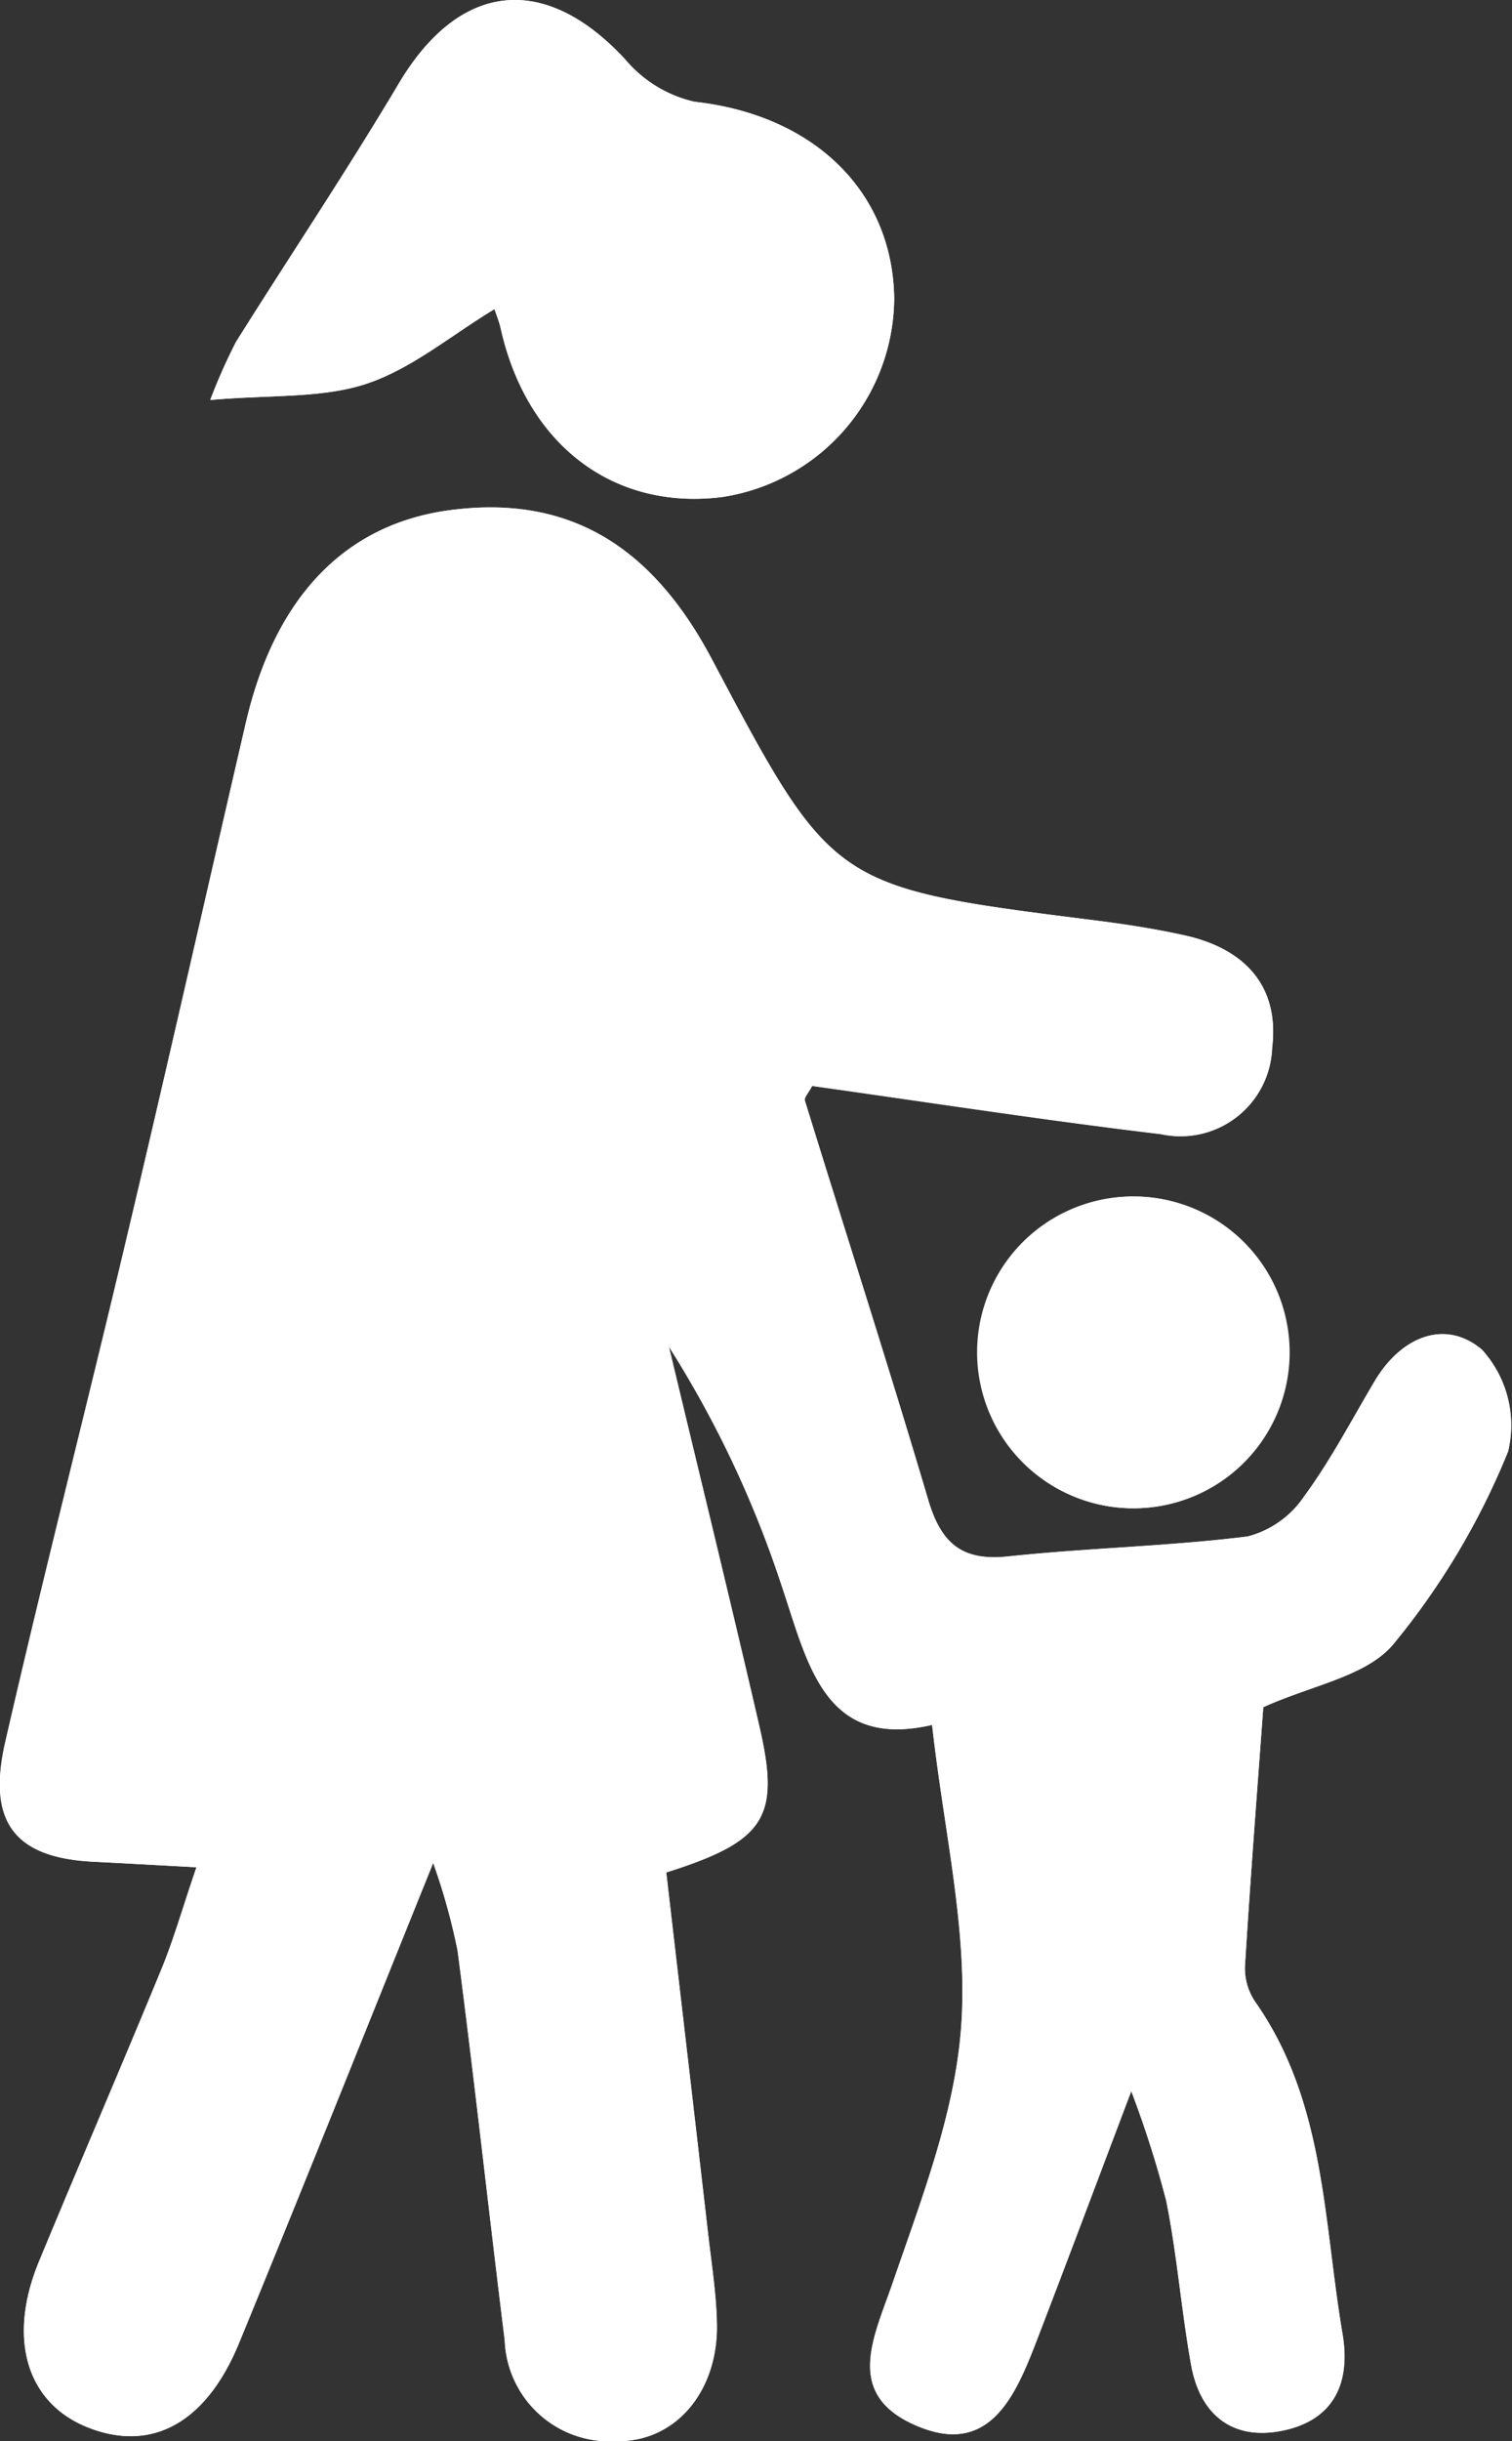 <svg id="parents-and-caregivers" xmlns="http://www.w3.org/2000/svg" xmlns:xlink="http://www.w3.org/1999/xlink" width="61.94" height="99.953" viewBox="0 0 61.94 99.953">
  <rect x="0" y="0" width="61.94" height="99.953" fill="#333333" stroke="none"/>
  <defs>
    <clipPath id="clip-path">
      <rect id="Rectangle_30" data-name="Rectangle 30" width="61.94" height="99.953" fill="none"/>
    </clipPath>
  </defs>
  <g id="Group_2827" data-name="Group 2827" clip-path="url(#clip-path)">
    <path id="Path_3814" data-name="Path 3814" d="M51.75,69.9c1.985-.9,4.2-1.257,5.312-2.558a30.2,30.2,0,0,0,4.721-7.918,4.6,4.6,0,0,0-1.077-4.169c-1.506-1.263-3.3-.529-4.38,1.279-.948,1.592-1.81,3.249-2.9,4.735a4.018,4.018,0,0,1-2.306,1.638c-3.26.408-6.563.471-9.832.82-1.9.2-2.74-.559-3.26-2.314-1.62-5.47-3.372-10.9-5.054-16.353-.038-.122.149-.314.3-.6,4.732.663,9.5,1.4,14.29,1.974A3.755,3.755,0,0,0,52.113,42.9c.308-2.54-1.143-4.058-3.583-4.6-1.2-.267-2.429-.457-3.654-.611-10.759-1.357-10.76-1.352-15.722-10.71-2.517-4.745-5.963-6.707-10.7-6.092-4.3.559-7.185,3.542-8.38,8.692C8.425,36.691,6.82,43.816,5.139,50.923,3.529,57.731,1.786,64.509.223,71.329c-.759,3.31.415,4.745,3.632,4.9,1.272.062,2.543.136,4.2.225-.585,1.716-.944,2.98-1.441,4.188C4.967,84.64,3.255,88.607,1.6,92.6c-1.305,3.154-.507,5.8,2,6.79,2.6,1.031,4.839-.159,6.193-3.448,2.64-6.42,5.211-12.869,7.955-19.665a25.63,25.63,0,0,1,1,3.593c.694,5.31,1.271,10.634,1.931,15.949a4.3,4.3,0,0,0,4.553,4.136c2.442.051,4.18-2.034,4.138-4.772-.019-1.23-.215-2.459-.356-3.685-.572-4.974-1.153-9.947-1.719-14.829,4.071-1.286,4.675-2.259,3.817-5.975-1.2-5.193-2.468-10.37-3.708-15.554a43.582,43.582,0,0,1,4.558,9.606c1.13,3.289,1.73,6.919,6.225,5.882.482,4.342,1.453,8.32,1.2,12.219-.231,3.579-1.616,7.129-2.8,10.585-.771,2.241-2.008,4.545.844,5.84,3.066,1.391,4.148-1.116,5.036-3.425,1.254-3.258,2.478-6.529,3.878-10.223a42.086,42.086,0,0,1,1.433,4.491c.446,2.217.618,4.487,1.018,6.714.369,2.053,1.7,3.121,3.766,2.691s2.783-1.926,2.436-3.963c-.788-4.633-.7-9.492-3.573-13.587A2.445,2.445,0,0,1,51,80.529c.226-3.682.513-7.361.752-10.627M8.613,16.377c2.486-.22,4.564-.058,6.39-.661,1.861-.616,3.473-1.985,5.253-3.061.087.269.2.532.257.806,1.069,4.755,4.616,7.451,9.073,6.889A8.286,8.286,0,0,0,36.63,12.2c-.075-4.415-3.348-7.5-8.18-8.033A5.231,5.231,0,0,1,25.609,2.43c-3.3-3.564-6.787-3.184-9.268.982C14.208,7,11.884,10.468,9.668,14a23.6,23.6,0,0,0-1.055,2.373M46.227,61.753a6.383,6.383,0,1,0-6.2-6.39,6.391,6.391,0,0,0,6.2,6.39" transform="translate(0 0)" fill="#fff"/>
    <path id="Path_3815" data-name="Path 3815" d="M51.75,82.707c-.238,3.267-.526,6.945-.752,10.627a2.444,2.444,0,0,0,.422,1.438c2.869,4.1,2.785,8.955,3.574,13.588.346,2.037-.388,3.536-2.436,3.963s-3.4-.637-3.766-2.691c-.4-2.227-.572-4.5-1.018-6.714a42.292,42.292,0,0,0-1.433-4.492c-1.4,3.694-2.624,6.964-3.878,10.223-.888,2.308-1.969,4.816-5.035,3.424-2.853-1.294-1.615-3.6-.845-5.84,1.188-3.456,2.573-7.006,2.8-10.585.251-3.9-.719-7.877-1.2-12.219-4.495,1.036-5.1-2.593-6.225-5.882A43.571,43.571,0,0,0,27.4,67.944c1.239,5.184,2.51,10.36,3.708,15.553.857,3.716.253,4.689-3.818,5.976.567,4.882,1.148,9.855,1.719,14.829.14,1.227.337,2.455.356,3.685.042,2.738-1.695,4.822-4.138,4.771a4.3,4.3,0,0,1-4.553-4.136c-.661-5.314-1.237-10.639-1.931-15.948a25.714,25.714,0,0,0-1-3.593c-2.745,6.8-5.315,13.245-7.956,19.665-1.353,3.289-3.6,4.479-6.193,3.448-2.5-.994-3.3-3.637-2-6.79,1.652-3.992,3.365-7.959,5.009-11.954.5-1.208.856-2.473,1.441-4.188-1.655-.089-2.926-.162-4.2-.225-3.217-.158-4.391-1.592-3.632-4.9,1.563-6.819,3.306-13.6,4.917-20.406C6.82,56.622,8.425,49.5,10.076,42.383c1.2-5.15,4.083-8.134,8.38-8.692,4.736-.616,8.183,1.347,10.7,6.091,4.962,9.359,4.963,9.354,15.722,10.711,1.224.155,2.449.345,3.654.611,2.44.539,3.891,2.059,3.583,4.6a3.755,3.755,0,0,1-4.558,3.542c-4.789-.57-9.558-1.31-14.289-1.974-.147.285-.333.477-.3.6,1.682,5.452,3.435,10.882,5.054,16.353.52,1.755,1.363,2.517,3.26,2.314,3.27-.348,6.572-.412,9.832-.82a4.015,4.015,0,0,0,2.306-1.638c1.094-1.485,1.954-3.143,2.9-4.735,1.078-1.809,2.875-2.543,4.38-1.28a4.6,4.6,0,0,1,1.077,4.169,30.22,30.22,0,0,1-4.72,7.918c-1.108,1.3-3.328,1.656-5.312,2.558" transform="translate(0 -12.806)" fill="#fff"/>
    <path id="Path_3816" data-name="Path 3816" d="M13.922,16.377A23.6,23.6,0,0,1,14.977,14C17.193,10.468,19.517,7,21.651,3.412c2.48-4.167,5.968-4.547,9.268-.983a5.225,5.225,0,0,0,2.841,1.738c4.832.529,8.106,3.617,8.181,8.033A8.287,8.287,0,0,1,34.9,20.35c-4.457.561-8-2.134-9.074-6.889-.062-.274-.17-.538-.257-.806-1.781,1.076-3.392,2.445-5.253,3.061-1.825.6-3.9.442-6.39.661" transform="translate(-5.309 0)" fill="#fff"/>
    <path id="Path_3817" data-name="Path 3817" d="M70.9,91.949a6.383,6.383,0,0,1,.344-12.761A6.383,6.383,0,1,1,70.9,91.949" transform="translate(-24.672 -30.196)" fill="#fff"/>
  </g>
</svg>
